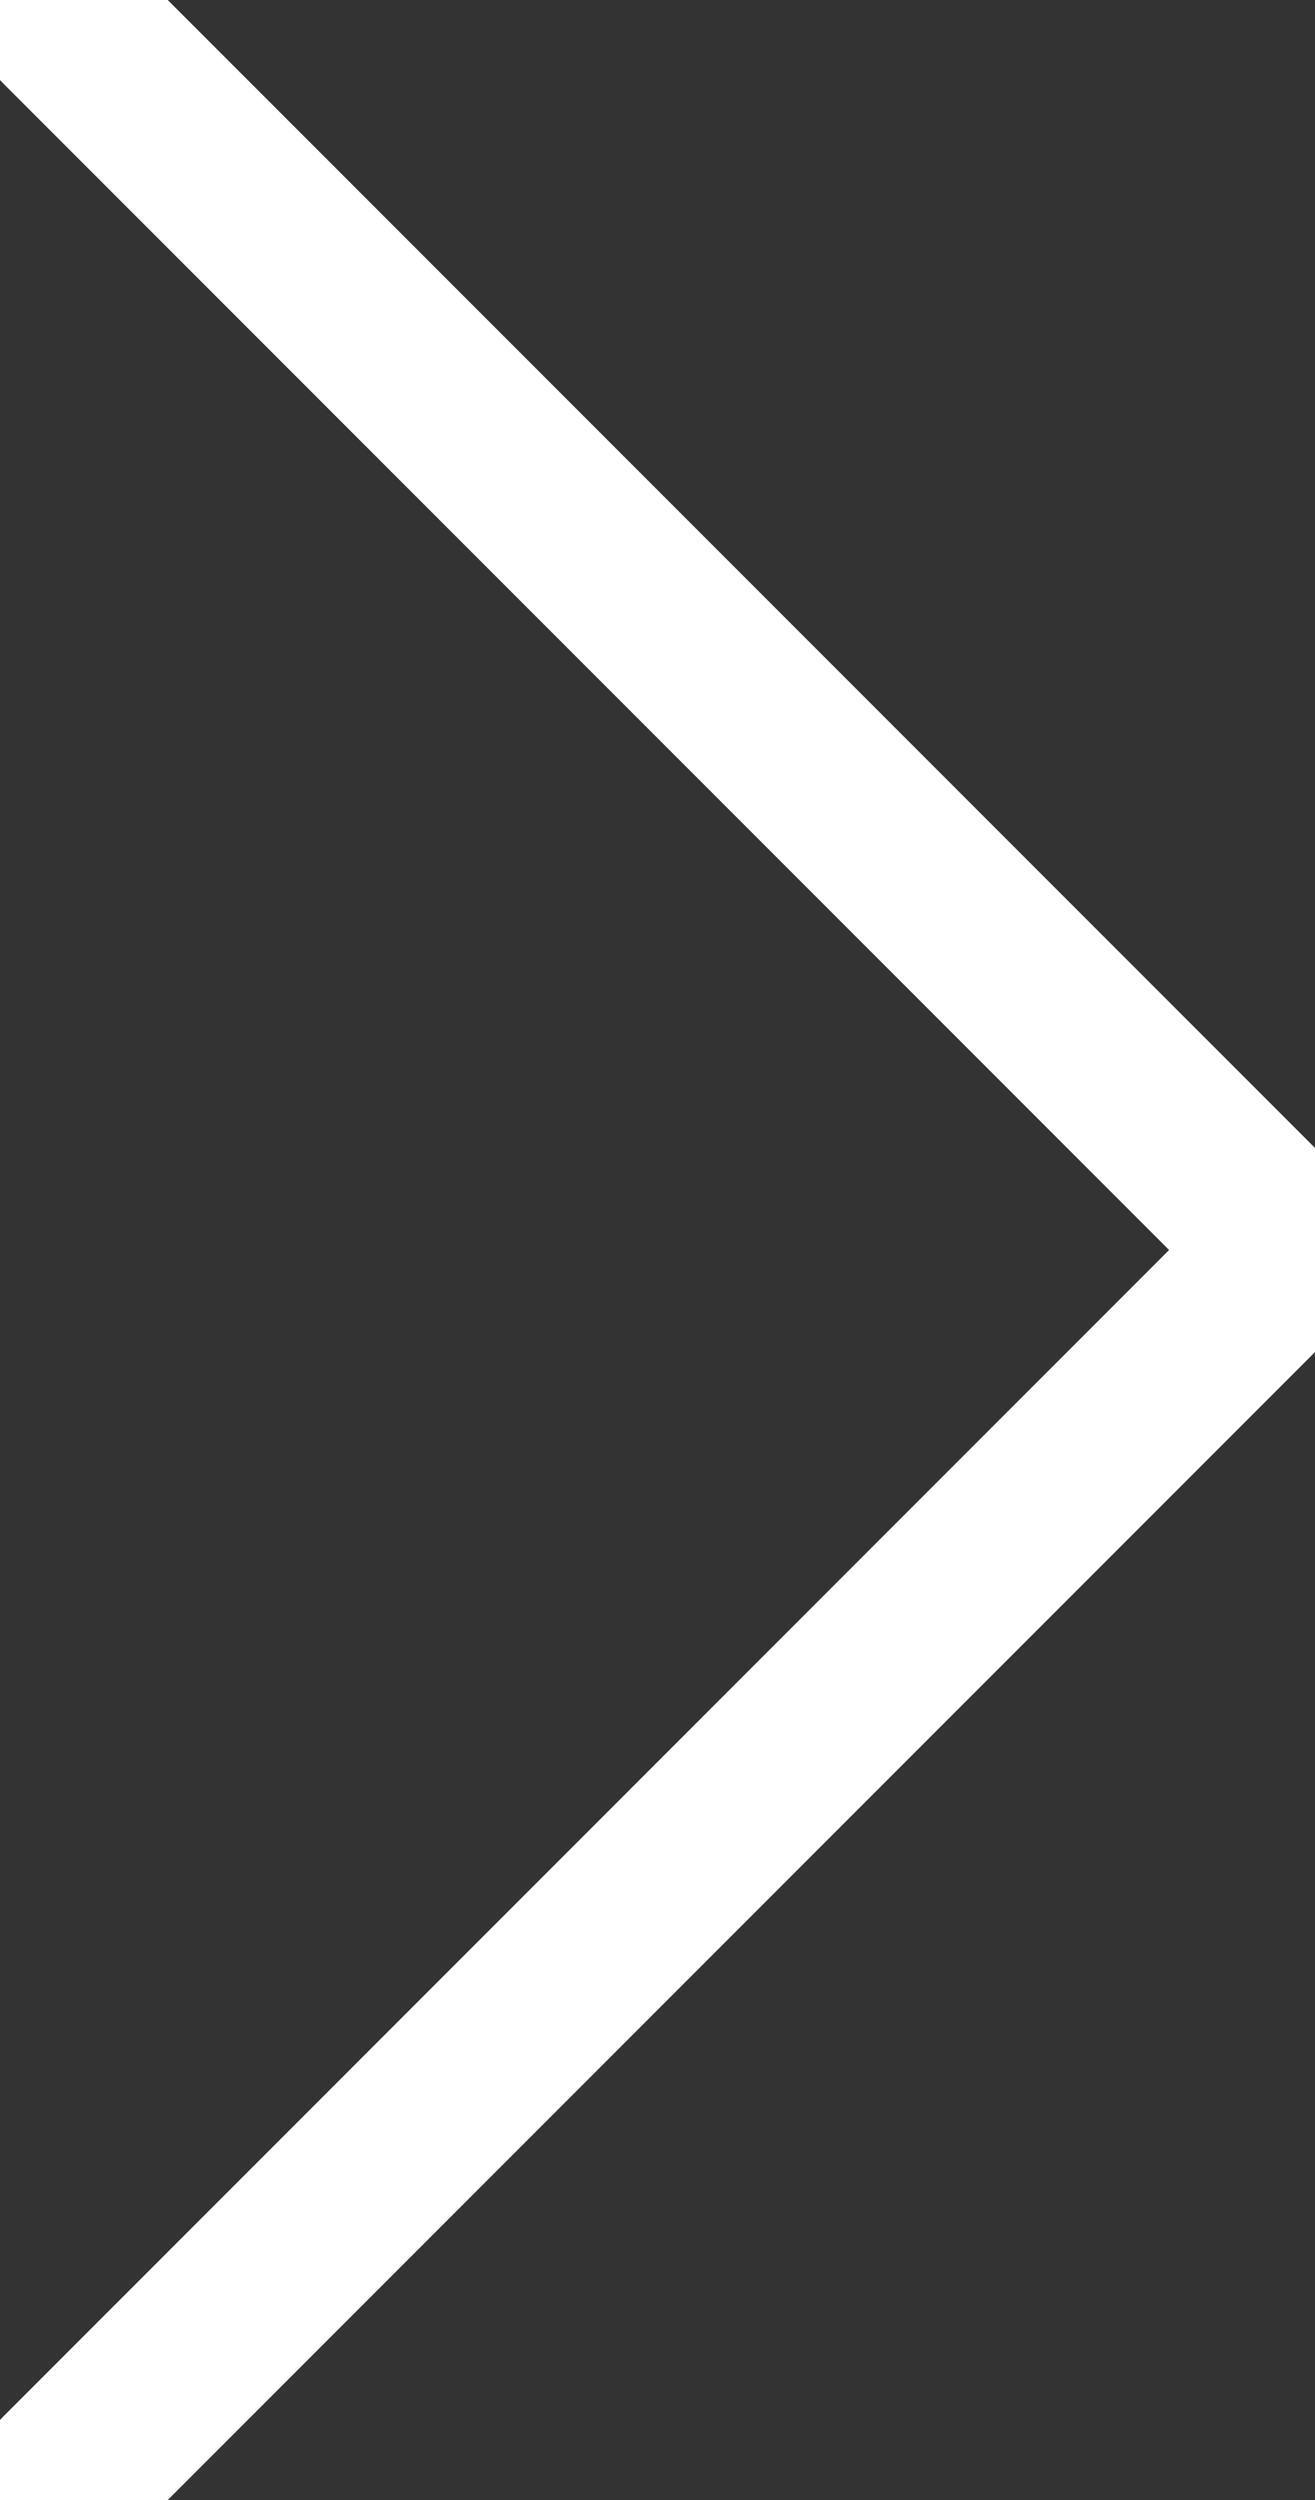 <svg width="10" height="19" viewBox="0 0 10 19" fill="none" xmlns="http://www.w3.org/2000/svg">
<rect x="0" y="0" width="10" height="19" fill="#333333" stroke="none"/>
<path d="M0.5 0.167L9.833 9.5L0.5 18.833" stroke="white" stroke-width="1.333" stroke-linecap="round" stroke-linejoin="round"/>
</svg>

